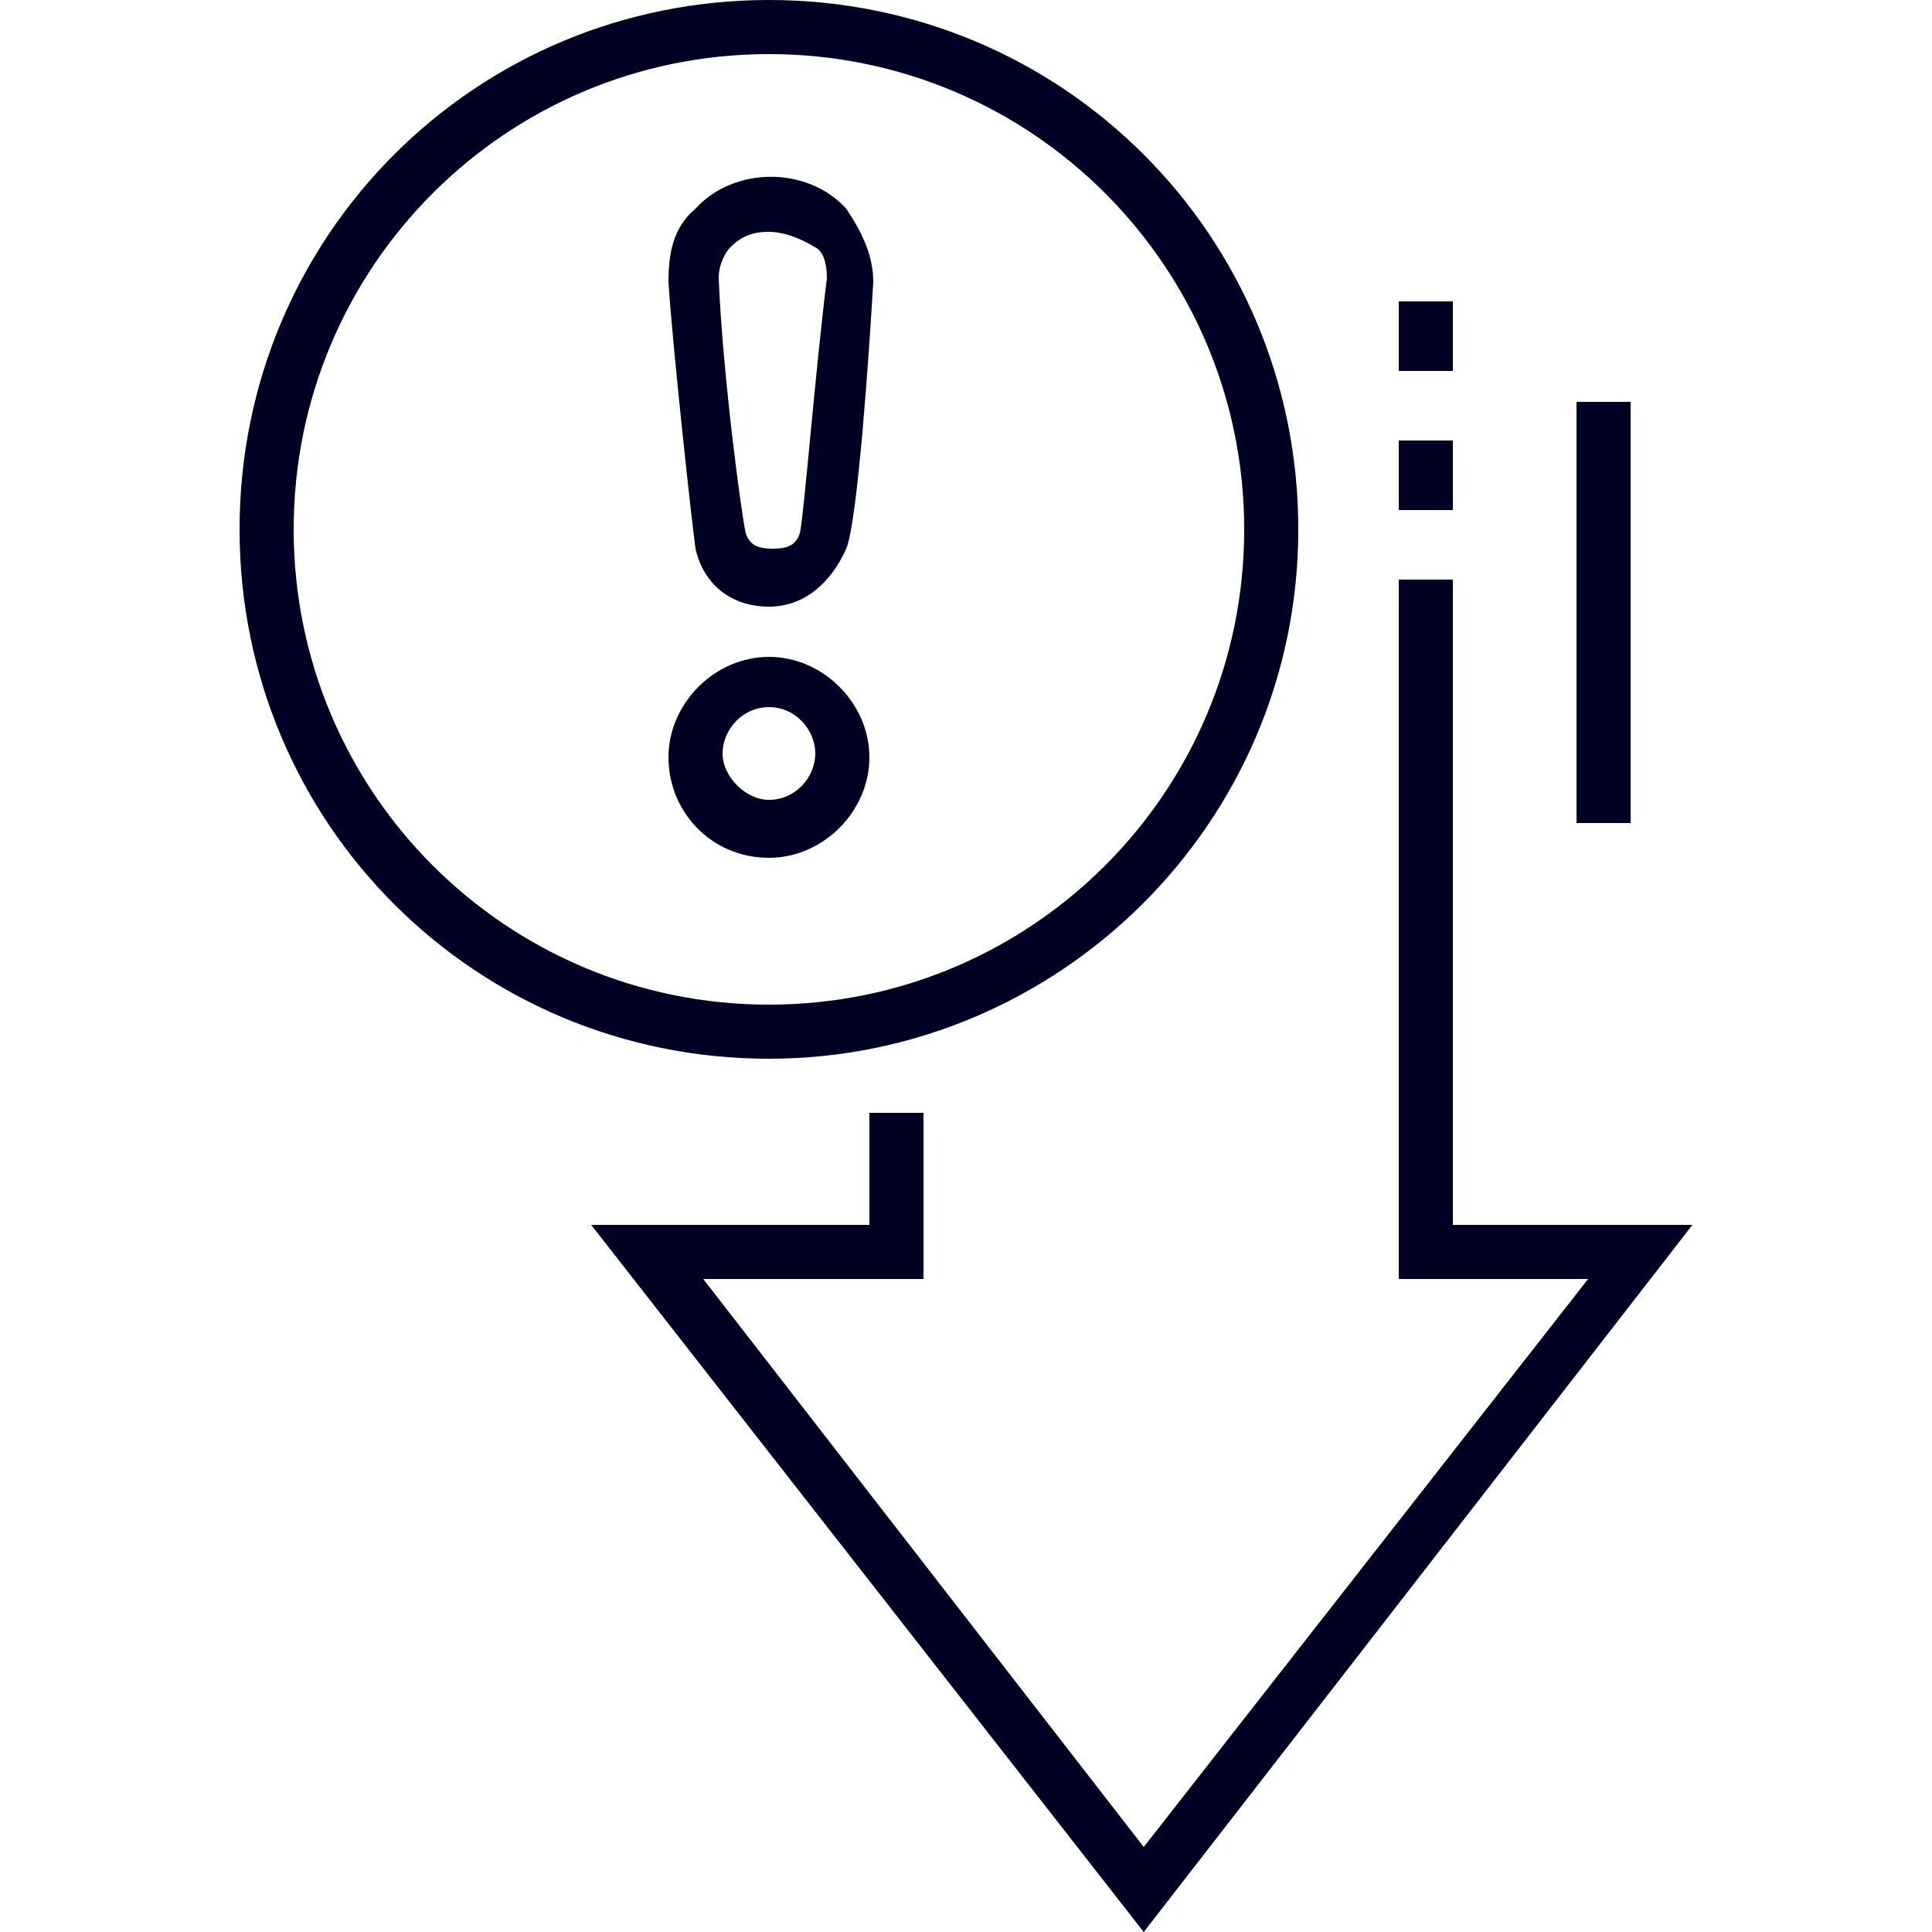 <?xml version="1.0" encoding="utf-8"?>
<!-- Generator: Adobe Illustrator 26.3.1, SVG Export Plug-In . SVG Version: 6.00 Build 0)  -->
<svg version="1.1" id="Layer_1" xmlns="http://www.w3.org/2000/svg" xmlns:xlink="http://www.w3.org/1999/xlink" x="0px" y="0px"
	 viewBox="0 0 50 50" style="enable-background:new 0 0 50 50;" xml:space="preserve">
<style type="text/css">
	.st0{fill:#010123;}
</style>
<g>
	<g>
		<polygon class="st0" points="29.6,50 15.3,31.7 22.5,31.7 22.5,28.8 23.9,28.8 23.9,33.1 18.2,33.1 29.6,47.8 41.1,33.1 
			36.2,33.1 36.2,15 37.6,15 37.6,31.7 43.8,31.7 		"/>
	</g>
	<g>
		<rect x="36.2" y="11.4" class="st0" width="1.4" height="1.8"/>
	</g>
	<g>
		<rect x="36.2" y="7.8" class="st0" width="1.4" height="1.8"/>
	</g>
	<g>
		<rect x="40.8" y="10.4" class="st0" width="1.4" height="10.9"/>
	</g>
	<g>
		<g>
			<path class="st0" d="M19.9,27.4c-7.6,0-13.7-6.1-13.7-13.7S12.3,0,19.9,0s13.7,6.1,13.7,13.7S27.4,27.4,19.9,27.4z M19.9,1.4
				c-6.8,0-12.3,5.5-12.3,12.3S13.1,26,19.9,26s12.3-5.5,12.3-12.3S26.7,1.4,19.9,1.4z"/>
		</g>
		<g>
			<path class="st0" d="M19.9,22.2c-1.5,0-2.6-1.2-2.6-2.6s1.2-2.6,2.6-2.6c1.4,0,2.6,1.2,2.6,2.6S21.3,22.2,19.9,22.2z M19.9,18.3
				c-0.7,0-1.2,0.6-1.2,1.2s0.6,1.2,1.2,1.2c0.7,0,1.2-0.6,1.2-1.2S20.6,18.3,19.9,18.3z"/>
		</g>
		<g>
			<path class="st0" d="M19.9,15.7c-1,0-1.7-0.6-1.9-1.5c-0.1-0.7-0.6-5.3-0.7-6.9c0-0.7,0.1-1.4,0.7-1.9c1-1.1,2.9-1.1,3.9,0
				c0.4,0.6,0.7,1.2,0.7,1.9c-0.1,1.7-0.4,6.2-0.7,6.9C21.5,15.1,20.8,15.7,19.9,15.7z M19.9,6c-0.4,0-0.7,0.1-1,0.4
				c-0.1,0.1-0.3,0.4-0.3,0.8c0.1,2.5,0.6,6.2,0.7,6.6c0.1,0.3,0.3,0.4,0.7,0.4c0.4,0,0.6-0.1,0.7-0.4c0.1-0.4,0.4-4.2,0.7-6.6
				c0-0.4-0.1-0.7-0.3-0.8C20.6,6.1,20.2,6,19.9,6z"/>
		</g>
	</g>
</g>
</svg>
